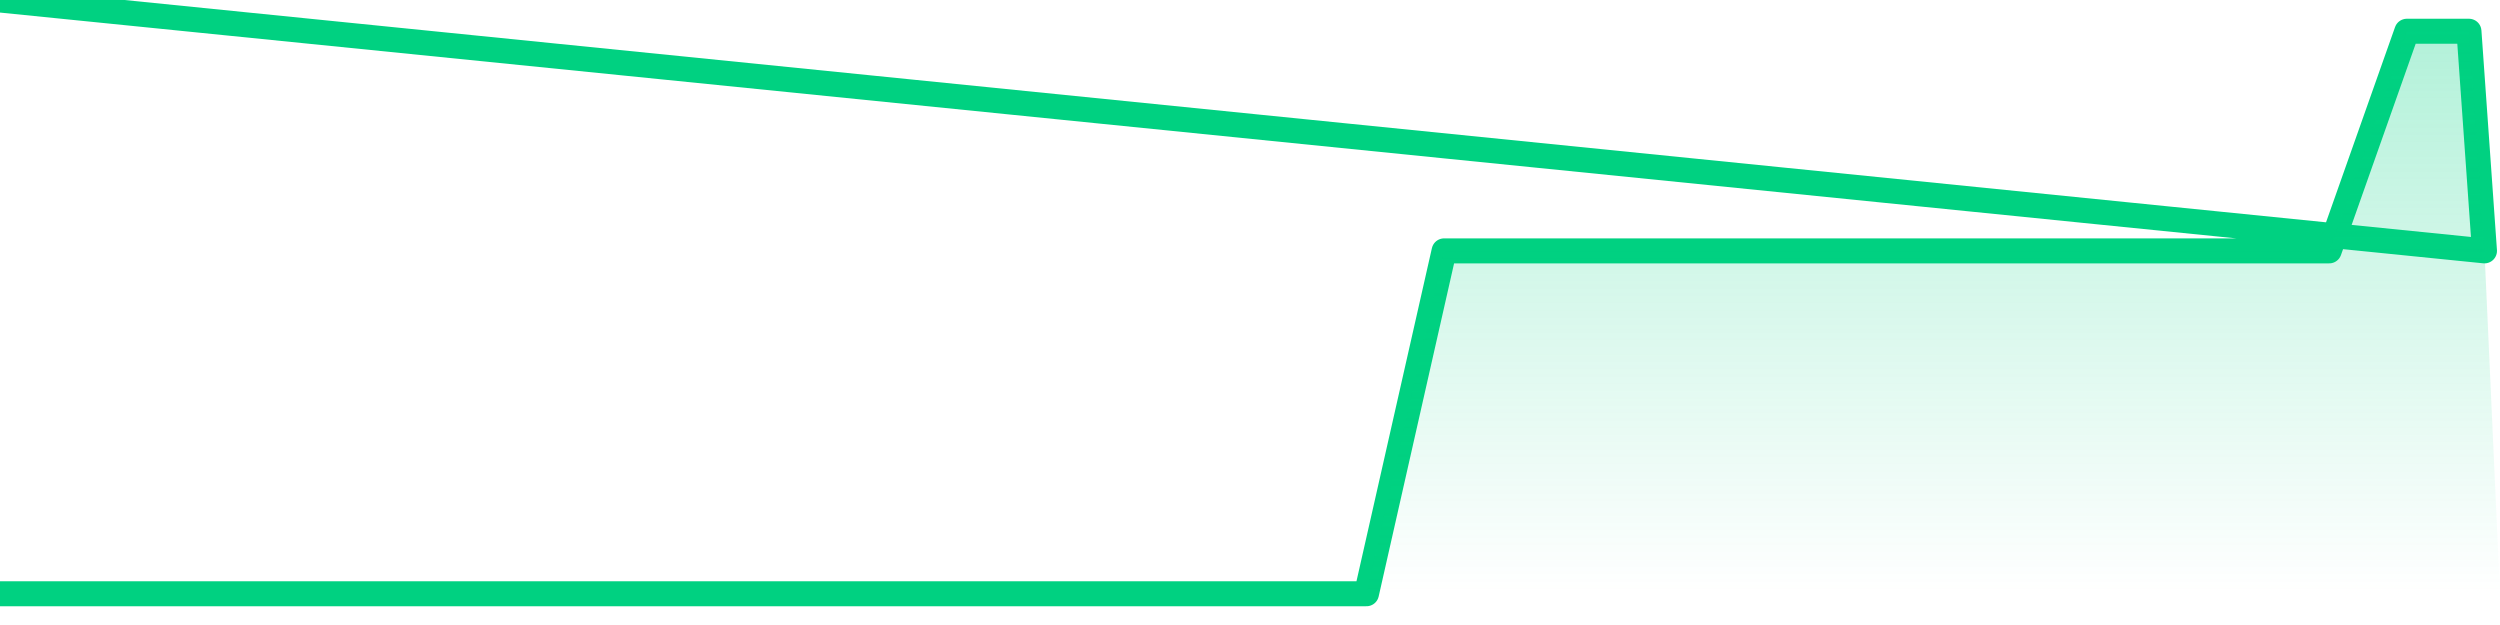 <svg xmlns="http://www.w3.org/2000/svg" width="200" height="50" viewBox="0 0 200 50" shape-rendering="auto"><polyline points="0,47.5 1.242,47.5 2.484,47.5 3.727,47.5 4.969,47.5 6.211,47.5 7.453,47.5 8.696,47.5 9.938,47.5 11.18,47.5 12.422,47.5 13.665,47.5 14.907,47.5 16.149,47.5 17.391,47.5 18.634,47.5 19.876,47.5 21.118,47.5 22.36,47.5 23.602,47.5 24.845,47.5 26.087,47.5 27.329,47.5 28.571,47.5 29.814,47.5 31.056,47.5 32.298,47.5 33.54,47.5 34.783,47.5 36.025,47.5 37.267,47.5 38.509,47.5 39.752,47.5 40.994,47.5 42.236,47.5 43.478,47.5 44.72,47.5 45.963,47.5 47.205,47.5 48.447,47.5 49.689,47.5 50.932,47.5 52.174,47.5 53.416,47.5 54.658,47.5 55.901,47.5 57.143,47.5 58.385,47.5 59.627,47.5 60.87,47.5 62.112,47.5 63.354,47.5 64.596,47.5 65.839,47.5 67.081,47.5 68.323,47.5 69.565,47.5 70.807,47.5 72.05,47.5 73.292,47.5 74.534,47.5 75.776,47.5 77.019,47.5 78.261,47.5 79.503,47.5 80.745,47.5 81.988,47.5 83.23,47.5 84.472,47.5 85.714,47.5 86.957,47.5 88.199,47.5 89.441,47.5 90.683,47.5 91.925,47.5 93.168,47.5 94.41,47.5 95.652,47.5 96.894,47.5 98.137,47.5 99.379,47.5 100.621,47.5 101.863,47.5 103.106,47.5 104.348,47.5 105.59,47.5 106.832,47.5 108.075,47.5 109.317,47.5 110.559,42.014 111.801,36.528 113.043,31.042 114.286,25.556 115.528,20.07 116.77,20.07 118.012,20.07 119.255,20.07 120.497,20.07 121.739,20.07 122.981,20.07 124.224,20.07 125.466,20.07 126.708,20.07 127.95,20.07 129.193,20.07 130.435,20.07 131.677,20.07 132.919,20.07 134.161,20.07 135.404,20.07 136.646,20.07 137.888,20.07 139.13,20.07 140.373,20.07 141.615,20.07 142.857,20.07 144.099,20.07 145.342,20.07 146.584,20.07 147.826,20.07 149.068,20.07 150.311,20.07 151.553,20.07 152.795,20.07 154.037,20.07 155.28,20.07 156.522,20.07 157.764,20.07 159.006,20.07 160.248,20.07 161.491,20.07 162.733,20.07 163.975,20.07 165.217,20.07 166.46,20.07 167.702,20.07 168.944,20.07 170.186,20.07 171.429,20.07 172.671,20.07 173.913,20.07 175.155,20.07 176.398,20.07 177.64,20.07 178.882,20.07 180.124,20.07 181.366,20.07 182.609,20.07 183.851,20.07 185.093,20.07 186.335,20.07 187.578,16.556 188.82,13.042 190.062,9.528 191.304,6.014 192.547,2.5 193.789,2.5 195.031,2.5 196.273,2.5 197.516,2.5 198.758,20.07 200,NaN " stroke="#00d181" stroke-width="2" stroke-opacity="1" fill="none" fill-opacity="0" stroke-linejoin="round" vector-effect="non-scaling-stroke"/><defs><linearGradient id="areaGradient" x1="0%" y1="0%" x2="0%" y2="100%"><stop offset="0%" stop-color="#00d181" stop-opacity="0.3"/><stop offset="100%" stop-color="#00d181" stop-opacity="0"/></linearGradient></defs><path d="&#10;      M 0,47.5 &#10;      L 0,47.5 &#10;      L 0,47.5 L 1.242,47.5 L 2.484,47.5 L 3.727,47.5 L 4.969,47.5 L 6.211,47.5 L 7.453,47.5 L 8.696,47.5 L 9.938,47.5 L 11.18,47.5 L 12.422,47.5 L 13.665,47.5 L 14.907,47.5 L 16.149,47.5 L 17.391,47.5 L 18.634,47.5 L 19.876,47.5 L 21.118,47.5 L 22.36,47.5 L 23.602,47.5 L 24.845,47.5 L 26.087,47.5 L 27.329,47.5 L 28.571,47.5 L 29.814,47.5 L 31.056,47.5 L 32.298,47.5 L 33.54,47.5 L 34.783,47.5 L 36.025,47.5 L 37.267,47.5 L 38.509,47.5 L 39.752,47.5 L 40.994,47.5 L 42.236,47.5 L 43.478,47.5 L 44.72,47.5 L 45.963,47.5 L 47.205,47.5 L 48.447,47.5 L 49.689,47.5 L 50.932,47.5 L 52.174,47.5 L 53.416,47.5 L 54.658,47.5 L 55.901,47.5 L 57.143,47.5 L 58.385,47.5 L 59.627,47.5 L 60.87,47.5 L 62.112,47.5 L 63.354,47.5 L 64.596,47.5 L 65.839,47.5 L 67.081,47.5 L 68.323,47.5 L 69.565,47.5 L 70.807,47.5 L 72.05,47.5 L 73.292,47.5 L 74.534,47.5 L 75.776,47.5 L 77.019,47.5 L 78.261,47.5 L 79.503,47.5 L 80.745,47.5 L 81.988,47.5 L 83.23,47.5 L 84.472,47.5 L 85.714,47.5 L 86.957,47.5 L 88.199,47.5 L 89.441,47.5 L 90.683,47.5 L 91.925,47.5 L 93.168,47.5 L 94.41,47.5 L 95.652,47.5 L 96.894,47.5 L 98.137,47.5 L 99.379,47.5 L 100.621,47.5 L 101.863,47.5 L 103.106,47.5 L 104.348,47.5 L 105.59,47.5 L 106.832,47.5 L 108.075,47.5 L 109.317,47.5 L 110.559,42.014 L 111.801,36.528 L 113.043,31.042 L 114.286,25.556 L 115.528,20.07 L 116.77,20.07 L 118.012,20.07 L 119.255,20.07 L 120.497,20.07 L 121.739,20.07 L 122.981,20.07 L 124.224,20.07 L 125.466,20.07 L 126.708,20.07 L 127.95,20.07 L 129.193,20.07 L 130.435,20.07 L 131.677,20.07 L 132.919,20.07 L 134.161,20.07 L 135.404,20.07 L 136.646,20.07 L 137.888,20.07 L 139.13,20.07 L 140.373,20.07 L 141.615,20.07 L 142.857,20.07 L 144.099,20.07 L 145.342,20.07 L 146.584,20.07 L 147.826,20.07 L 149.068,20.07 L 150.311,20.07 L 151.553,20.07 L 152.795,20.07 L 154.037,20.07 L 155.28,20.07 L 156.522,20.07 L 157.764,20.07 L 159.006,20.07 L 160.248,20.07 L 161.491,20.07 L 162.733,20.07 L 163.975,20.07 L 165.217,20.07 L 166.46,20.07 L 167.702,20.07 L 168.944,20.07 L 170.186,20.07 L 171.429,20.07 L 172.671,20.07 L 173.913,20.07 L 175.155,20.07 L 176.398,20.07 L 177.64,20.07 L 178.882,20.07 L 180.124,20.07 L 181.366,20.07 L 182.609,20.07 L 183.851,20.07 L 185.093,20.07 L 186.335,20.07 L 187.578,16.556 L 188.82,13.042 L 190.062,9.528 L 191.304,6.014 L 192.547,2.5 L 193.789,2.5 L 195.031,2.5 L 196.273,2.5 L 197.516,2.5 L 198.758,20.07 L 200,47.5 L 0,47.5 &#10;      L 0,47.5 &#10;      Z&#10;    " fill="url(#areaGradient)"/></svg>